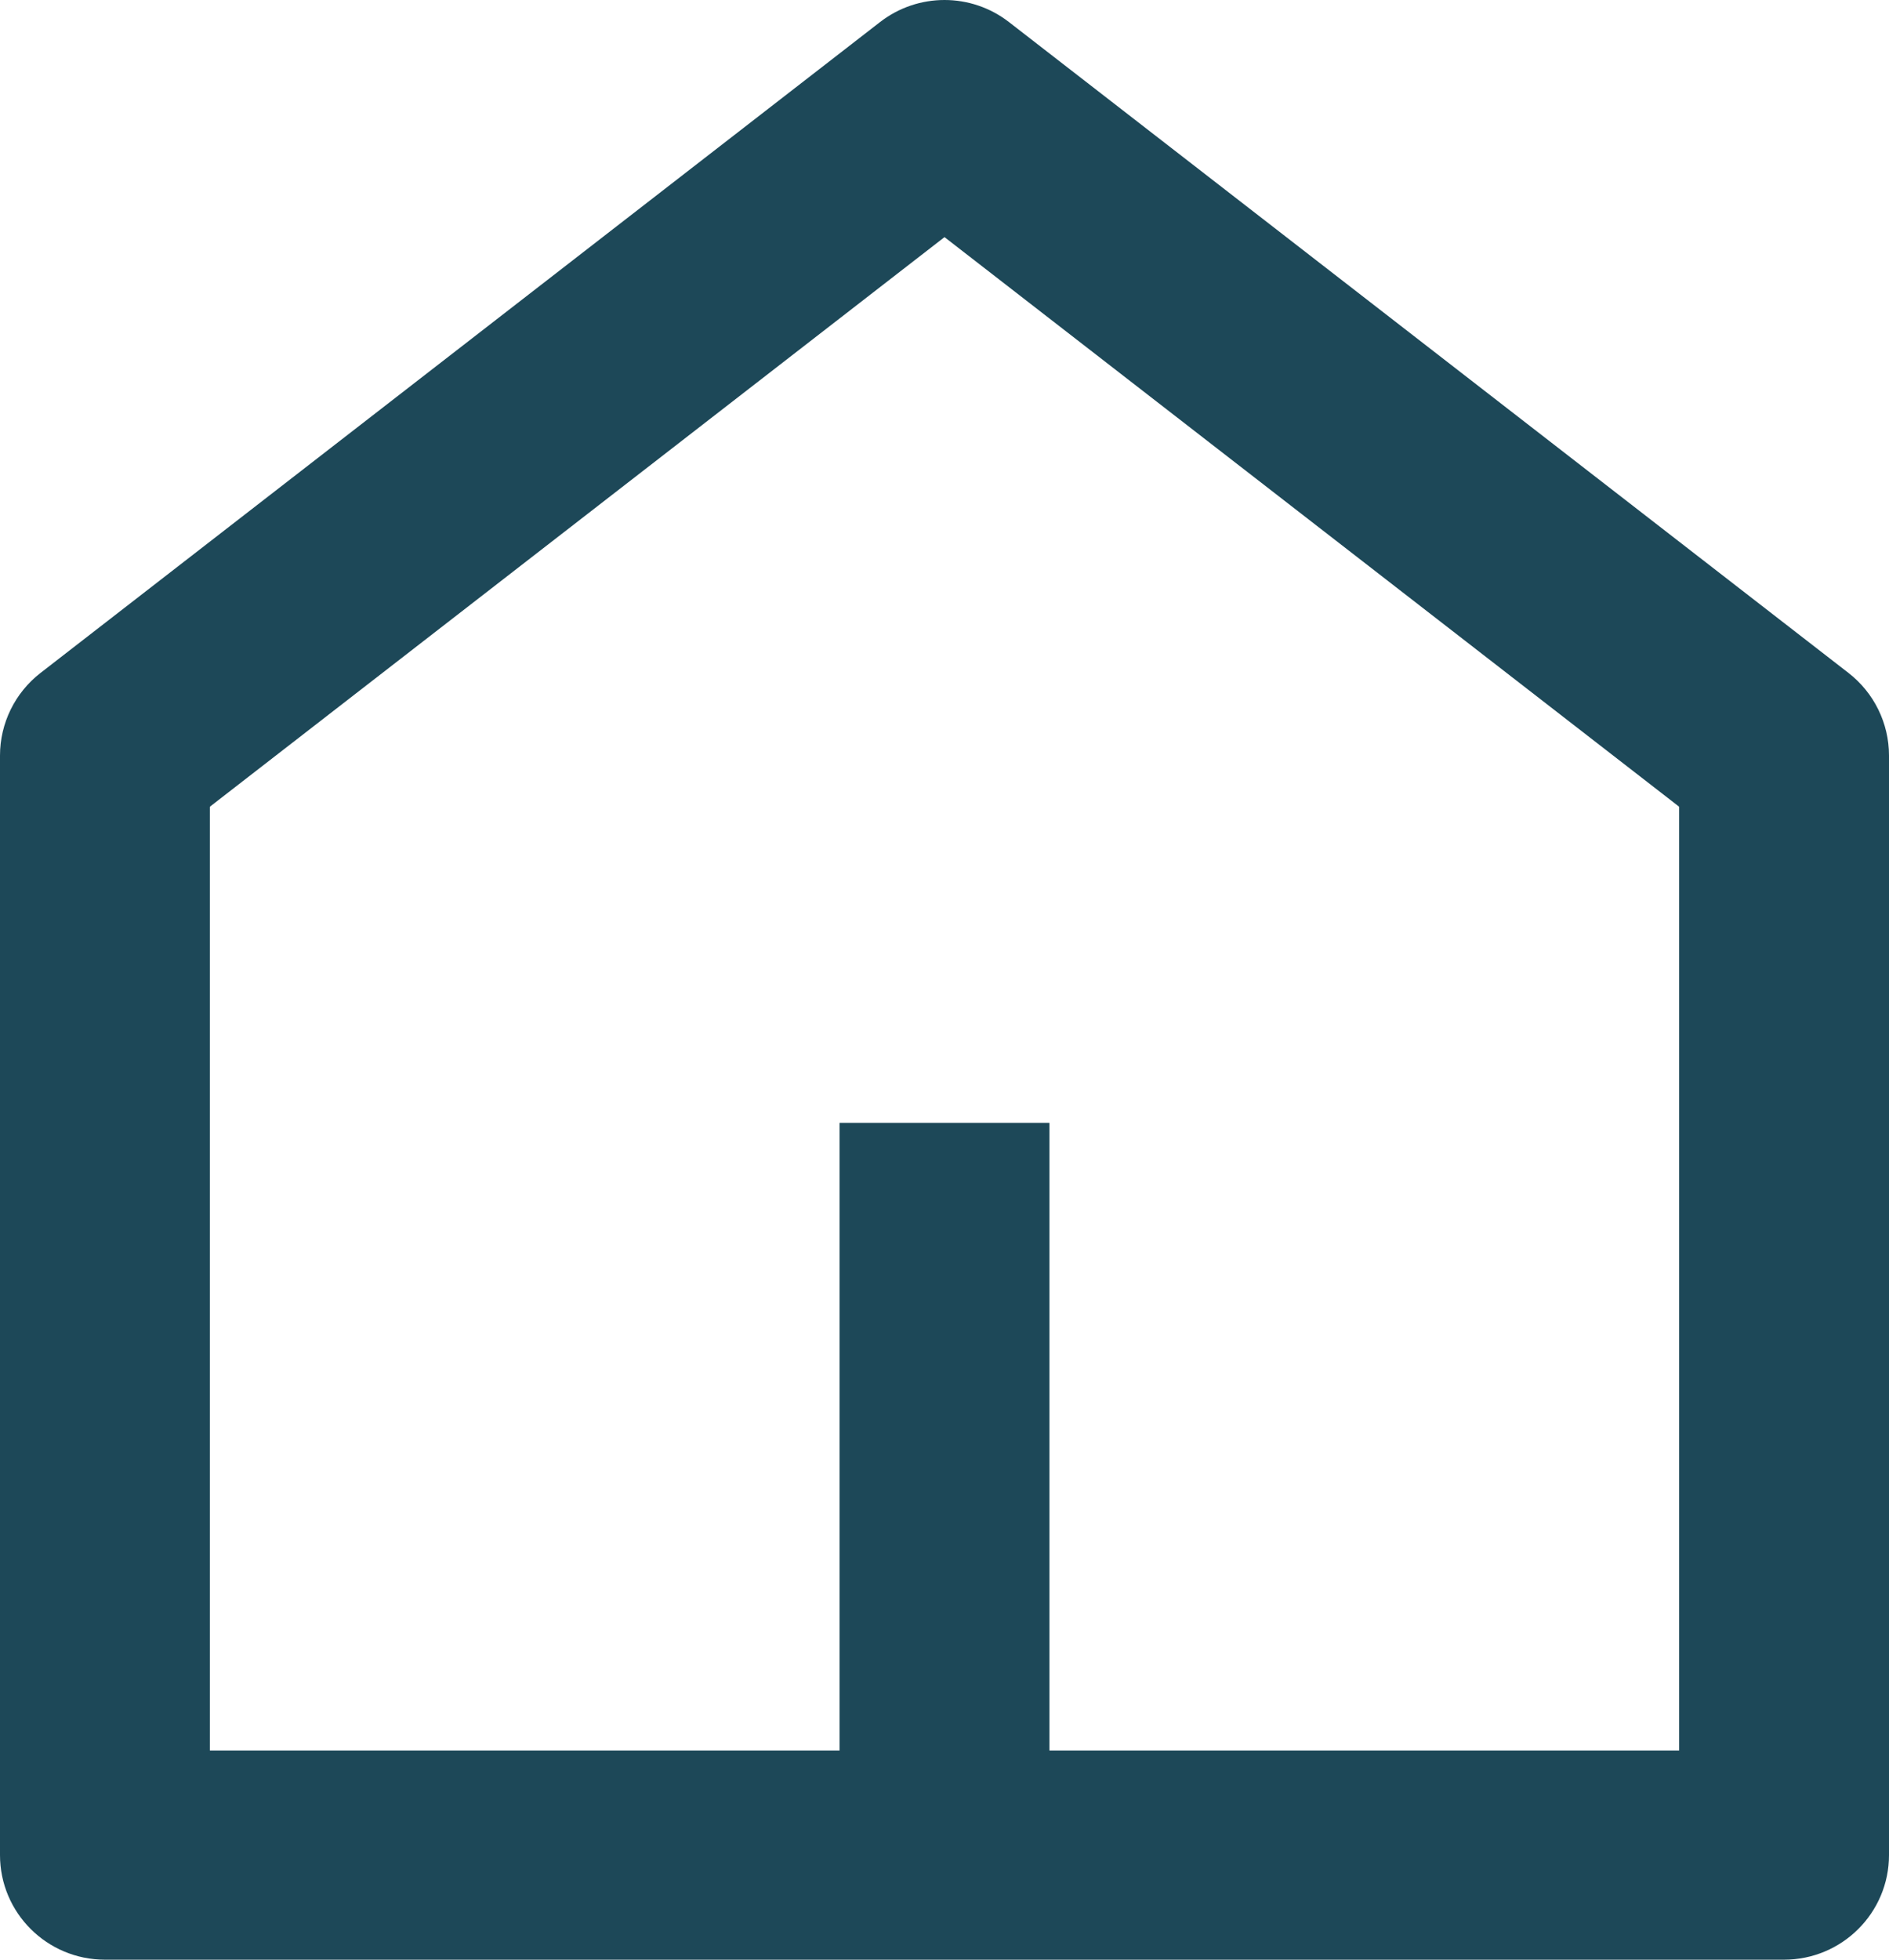 <?xml version="1.0" encoding="UTF-8"?>
<svg width="27px" height="28px" viewBox="0 0 27 28" version="1.1" xmlns="http://www.w3.org/2000/svg" xmlns:xlink="http://www.w3.org/1999/xlink">
    <title>Shape</title>
    <g id="Page-1" stroke="none" stroke-width="1" fill="none" fill-rule="evenodd">
        <g id="Služby-ikony-1.0" transform="translate(-305, -1319)" fill="#1D4858" fill-rule="nonzero">
            <g id="Group" transform="translate(305, 1319)">
                <path d="M15,25.011 L24,25.011 L24,11.526 L13.5,3.388 L3,11.526 L3,25.011 L12,25.011 L12,16.043 L15,16.043 L15,25.011 Z M27,26.505 C27,27.331 26.328,28 25.5,28 L1.5,28 C0.672,28 0,27.331 0,26.505 L0,10.795 C0,10.334 0.214,9.898 0.579,9.615 L12.579,0.315 C13.121,-0.105 13.879,-0.105 14.421,0.315 L26.421,9.615 C26.786,9.898 27,10.334 27,10.795 L27,26.505 Z" id="Shape"></path>
            </g>
        </g>
    </g>
</svg>
